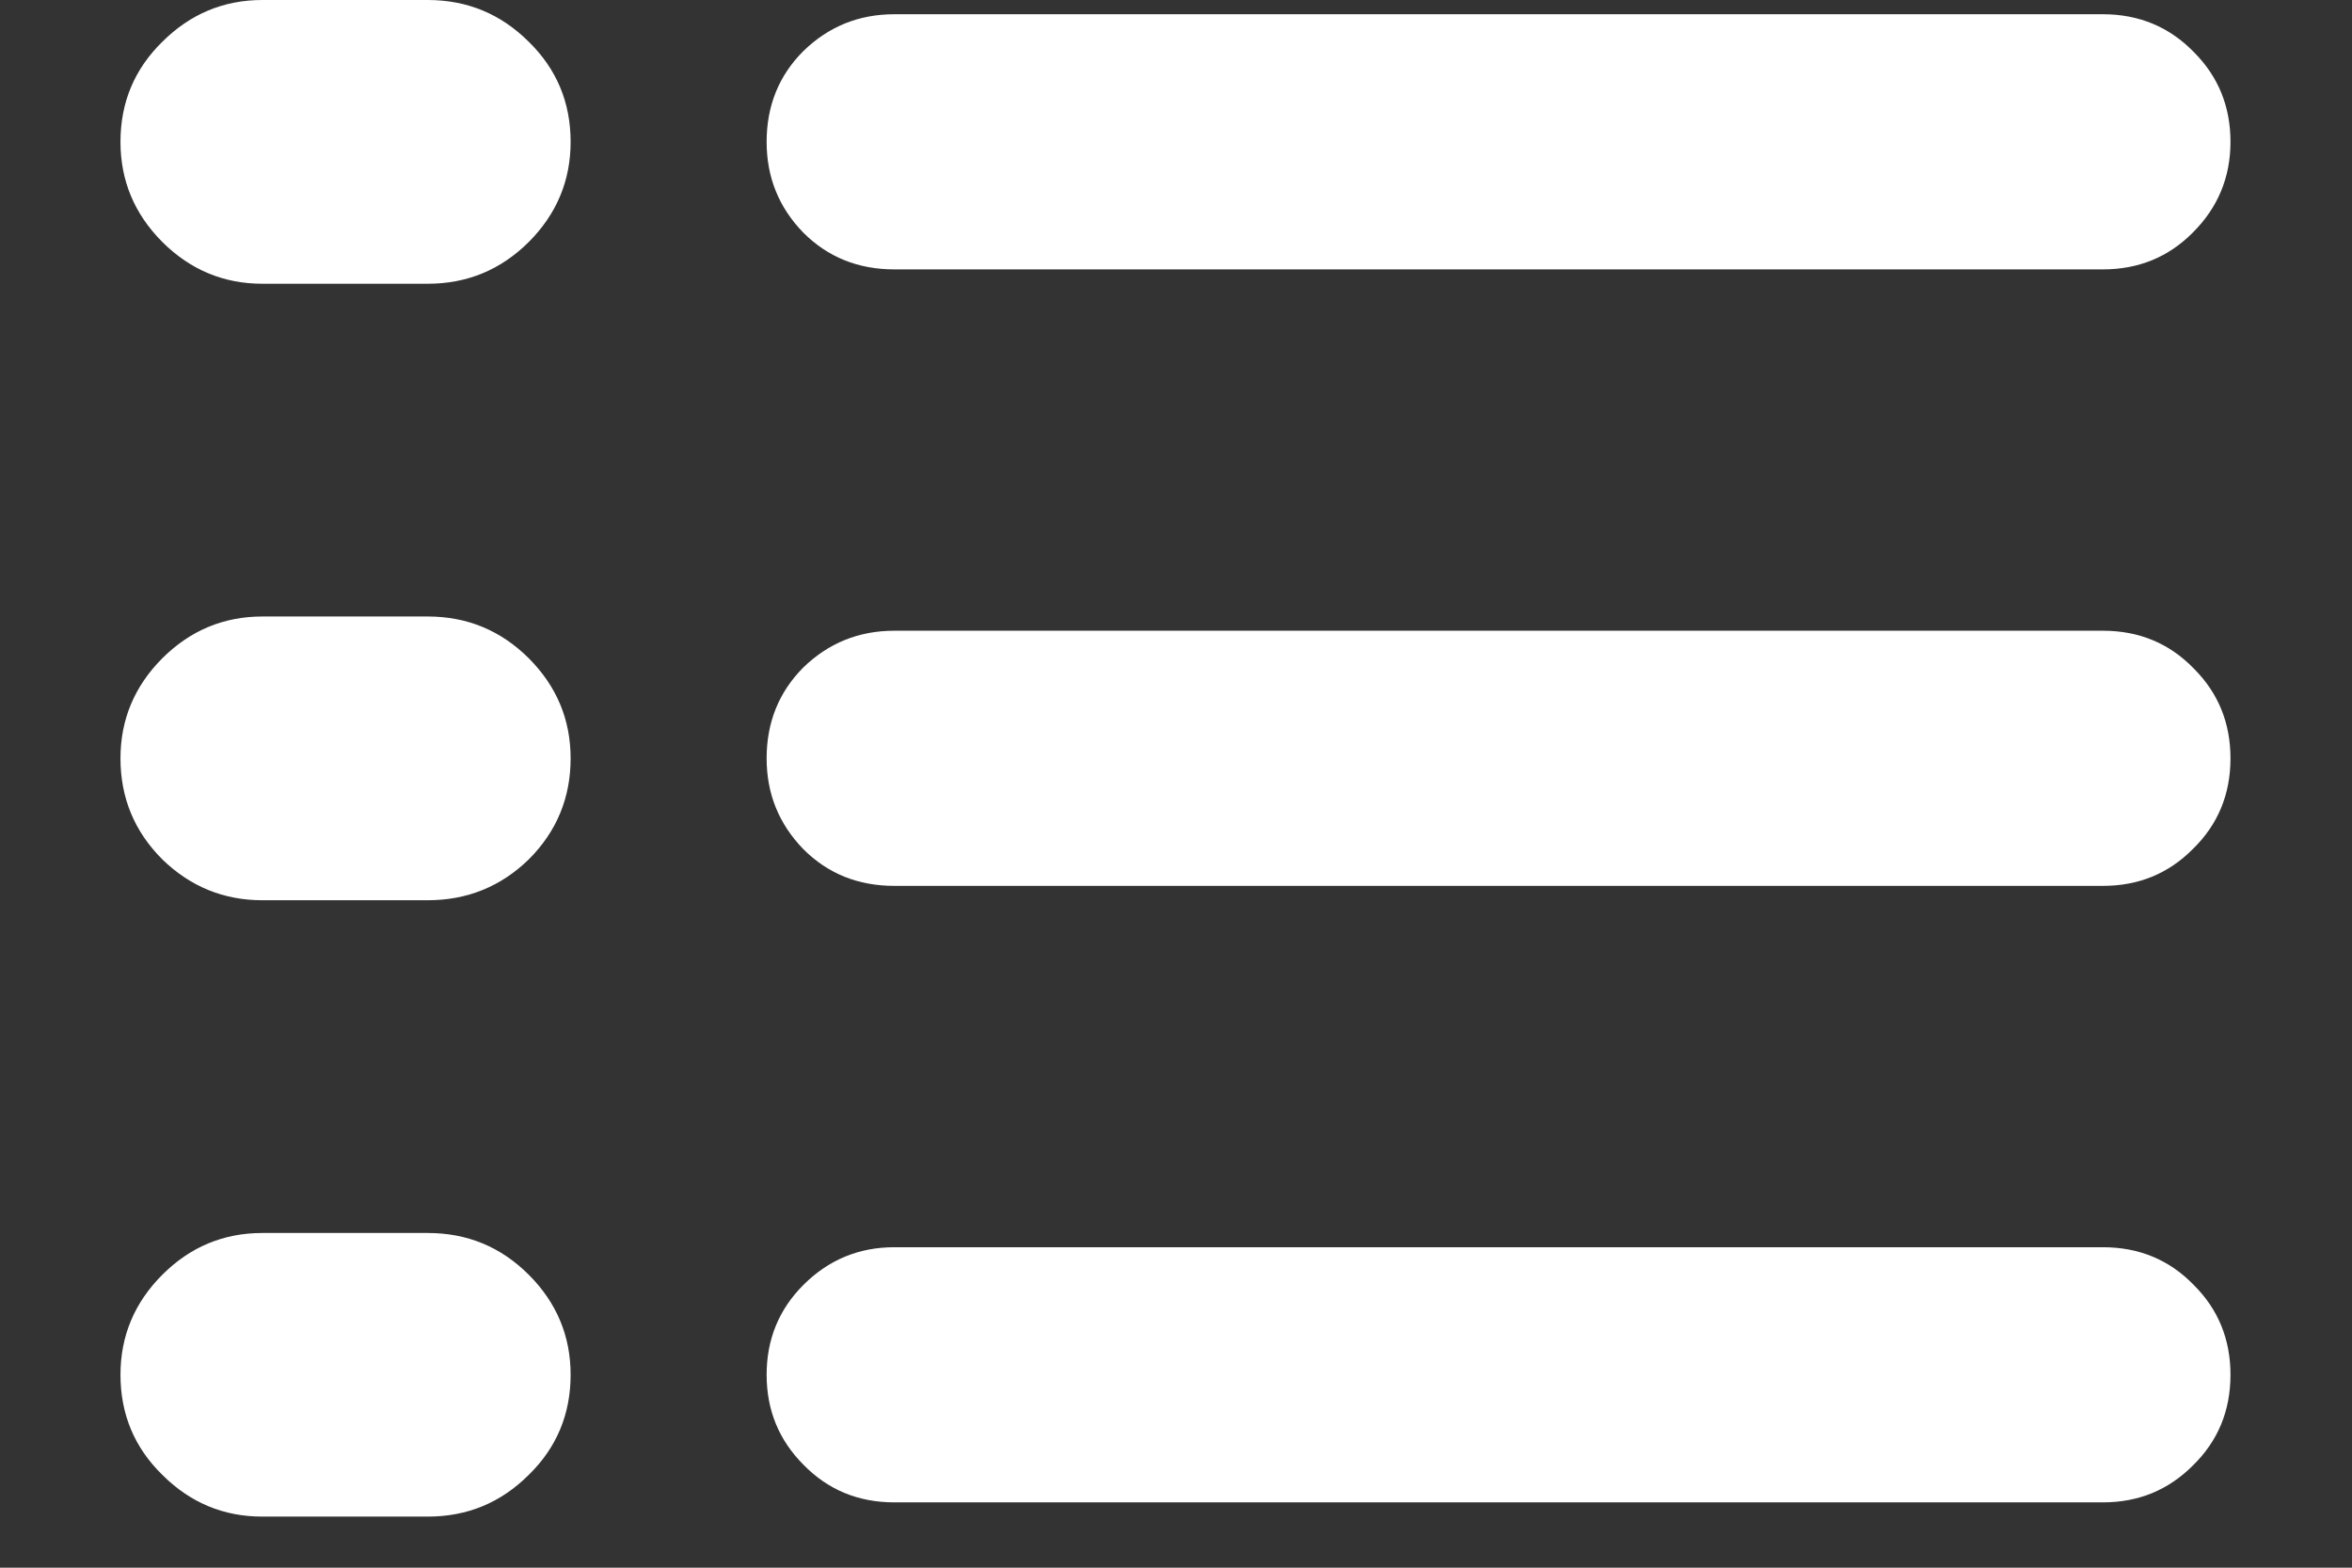 <svg width="18" height="12" viewBox="0 0 18 12" fill="white" xmlns="http://www.w3.org/2000/svg"><rect x="0" y="0" width="18" height="12" fill="#333333" stroke="none"/><path d="M6.844 2.062H16.094C16.365 2.062 16.594 1.969 16.781 1.781C16.974 1.589 17.07 1.357 17.07 1.086C17.07 0.815 16.977 0.586 16.789 0.398C16.602 0.206 16.37 0.109 16.094 0.109H6.844C6.573 0.109 6.341 0.203 6.148 0.391C5.961 0.578 5.867 0.81 5.867 1.086C5.867 1.357 5.961 1.589 6.148 1.781C6.336 1.969 6.568 2.062 6.844 2.062ZM6.844 6.781H16.094C16.365 6.781 16.594 6.688 16.781 6.5C16.974 6.312 17.07 6.081 17.07 5.805C17.07 5.534 16.977 5.305 16.789 5.117C16.602 4.924 16.37 4.828 16.094 4.828H6.844C6.573 4.828 6.341 4.922 6.148 5.109C5.961 5.297 5.867 5.529 5.867 5.805C5.867 6.076 5.961 6.307 6.148 6.5C6.336 6.688 6.568 6.781 6.844 6.781ZM6.844 11.5H16.094C16.365 11.5 16.594 11.406 16.781 11.219C16.974 11.031 17.07 10.8 17.07 10.523C17.07 10.253 16.977 10.023 16.789 9.836C16.602 9.643 16.37 9.547 16.094 9.547H6.844C6.573 9.547 6.341 9.643 6.148 9.836C5.961 10.023 5.867 10.253 5.867 10.523C5.867 10.794 5.961 11.023 6.148 11.211C6.336 11.404 6.568 11.5 6.844 11.5ZM2.008 2.172H3.273C3.576 2.172 3.833 2.065 4.047 1.852C4.26 1.638 4.367 1.383 4.367 1.086C4.367 0.784 4.26 0.529 4.047 0.32C3.833 0.107 3.576 0 3.273 0H2.008C1.711 0 1.456 0.107 1.242 0.32C1.029 0.529 0.922 0.784 0.922 1.086C0.922 1.383 1.029 1.638 1.242 1.852C1.456 2.065 1.711 2.172 2.008 2.172ZM2.008 6.891H3.273C3.576 6.891 3.833 6.786 4.047 6.578C4.26 6.365 4.367 6.107 4.367 5.805C4.367 5.508 4.26 5.253 4.047 5.039C3.833 4.826 3.576 4.719 3.273 4.719H2.008C1.711 4.719 1.456 4.826 1.242 5.039C1.029 5.253 0.922 5.508 0.922 5.805C0.922 6.107 1.029 6.365 1.242 6.578C1.456 6.786 1.711 6.891 2.008 6.891ZM2.008 11.609H3.273C3.576 11.609 3.833 11.503 4.047 11.289C4.26 11.081 4.367 10.825 4.367 10.523C4.367 10.227 4.26 9.971 4.047 9.758C3.833 9.544 3.576 9.438 3.273 9.438H2.008C1.711 9.438 1.456 9.544 1.242 9.758C1.029 9.971 0.922 10.227 0.922 10.523C0.922 10.825 1.029 11.081 1.242 11.289C1.456 11.503 1.711 11.609 2.008 11.609Z" fill="white"></path></svg>